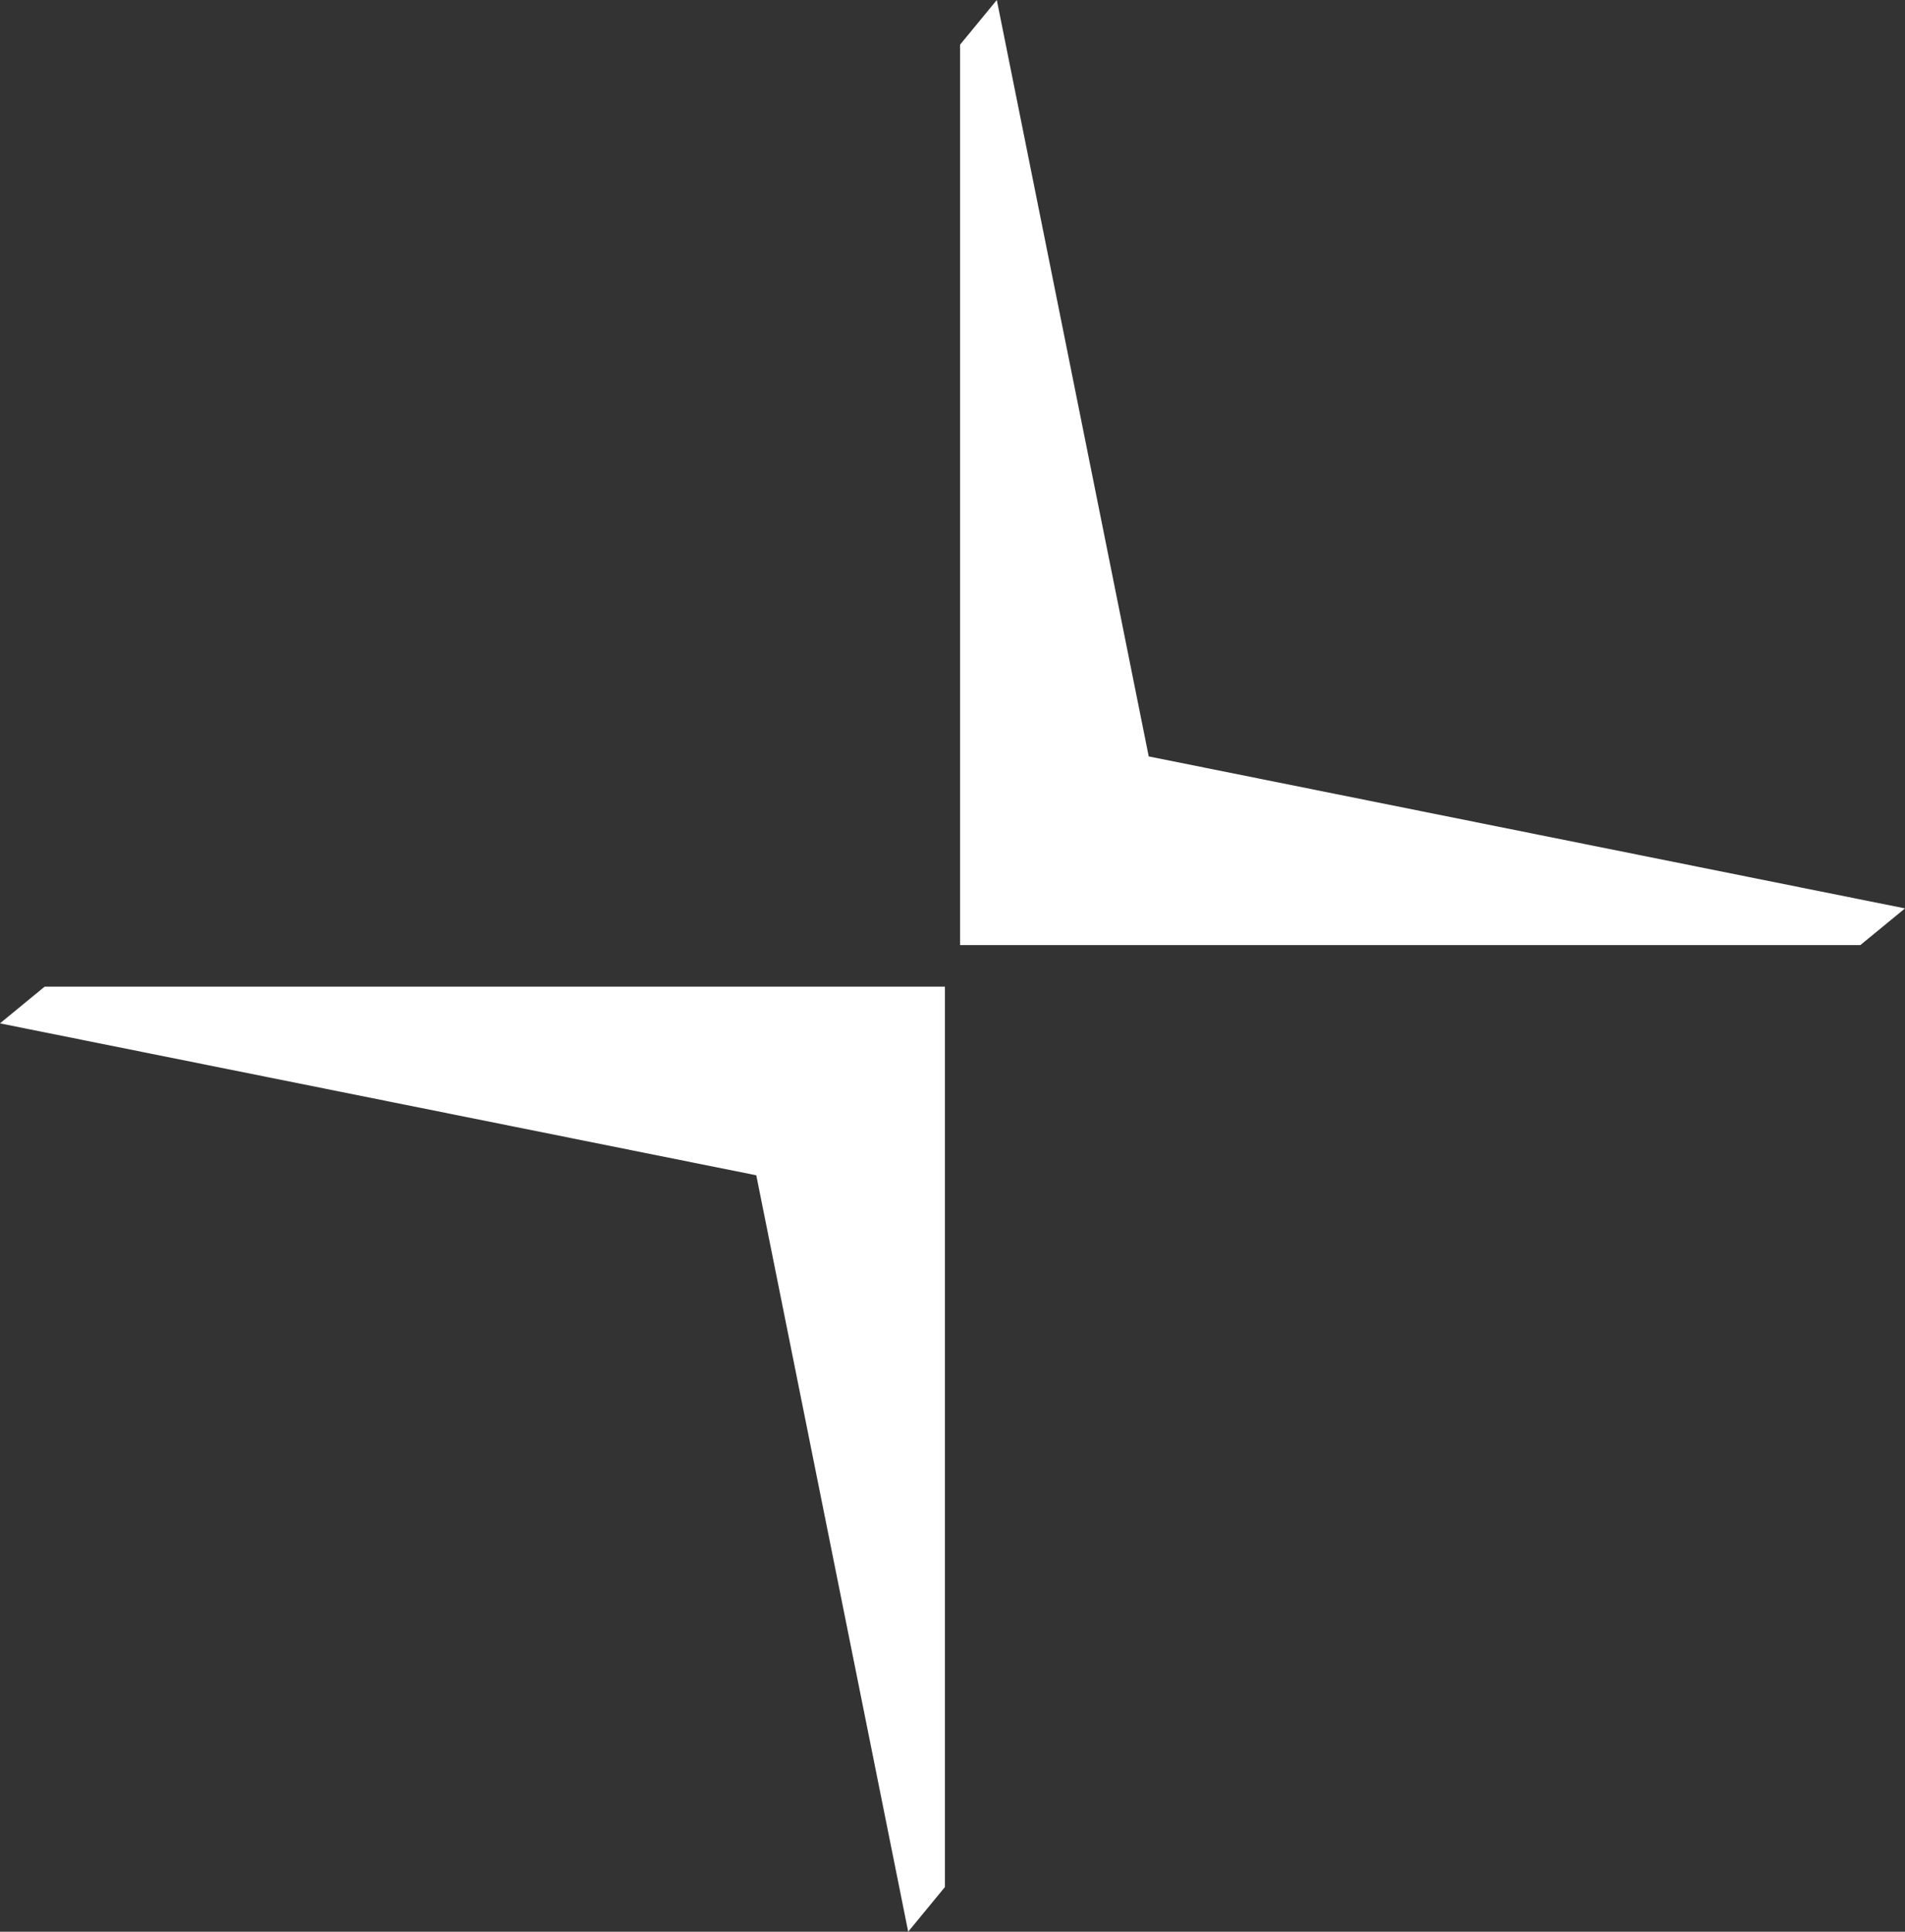<svg xmlns="http://www.w3.org/2000/svg" width="102.592" height="104.015" viewBox="0 0 102.592 104.015">
  <rect x="0" y="0" width="102.592" height="104.015" fill="#333333" stroke="none"/>
  <path id="Tracé_21837" data-name="Tracé 21837" d="M174.408-11.187H222.89V37.294L220.912,39.7l-8.181-40.73L172-9.21l2.406-1.977Zm97.78-2.237H223.705V-61.907l1.979-2.406,8.181,40.729L274.594-15.4Z" transform="translate(-172.002 64.313)" fill="#fff" fill-rule="evenodd"/>
</svg>
